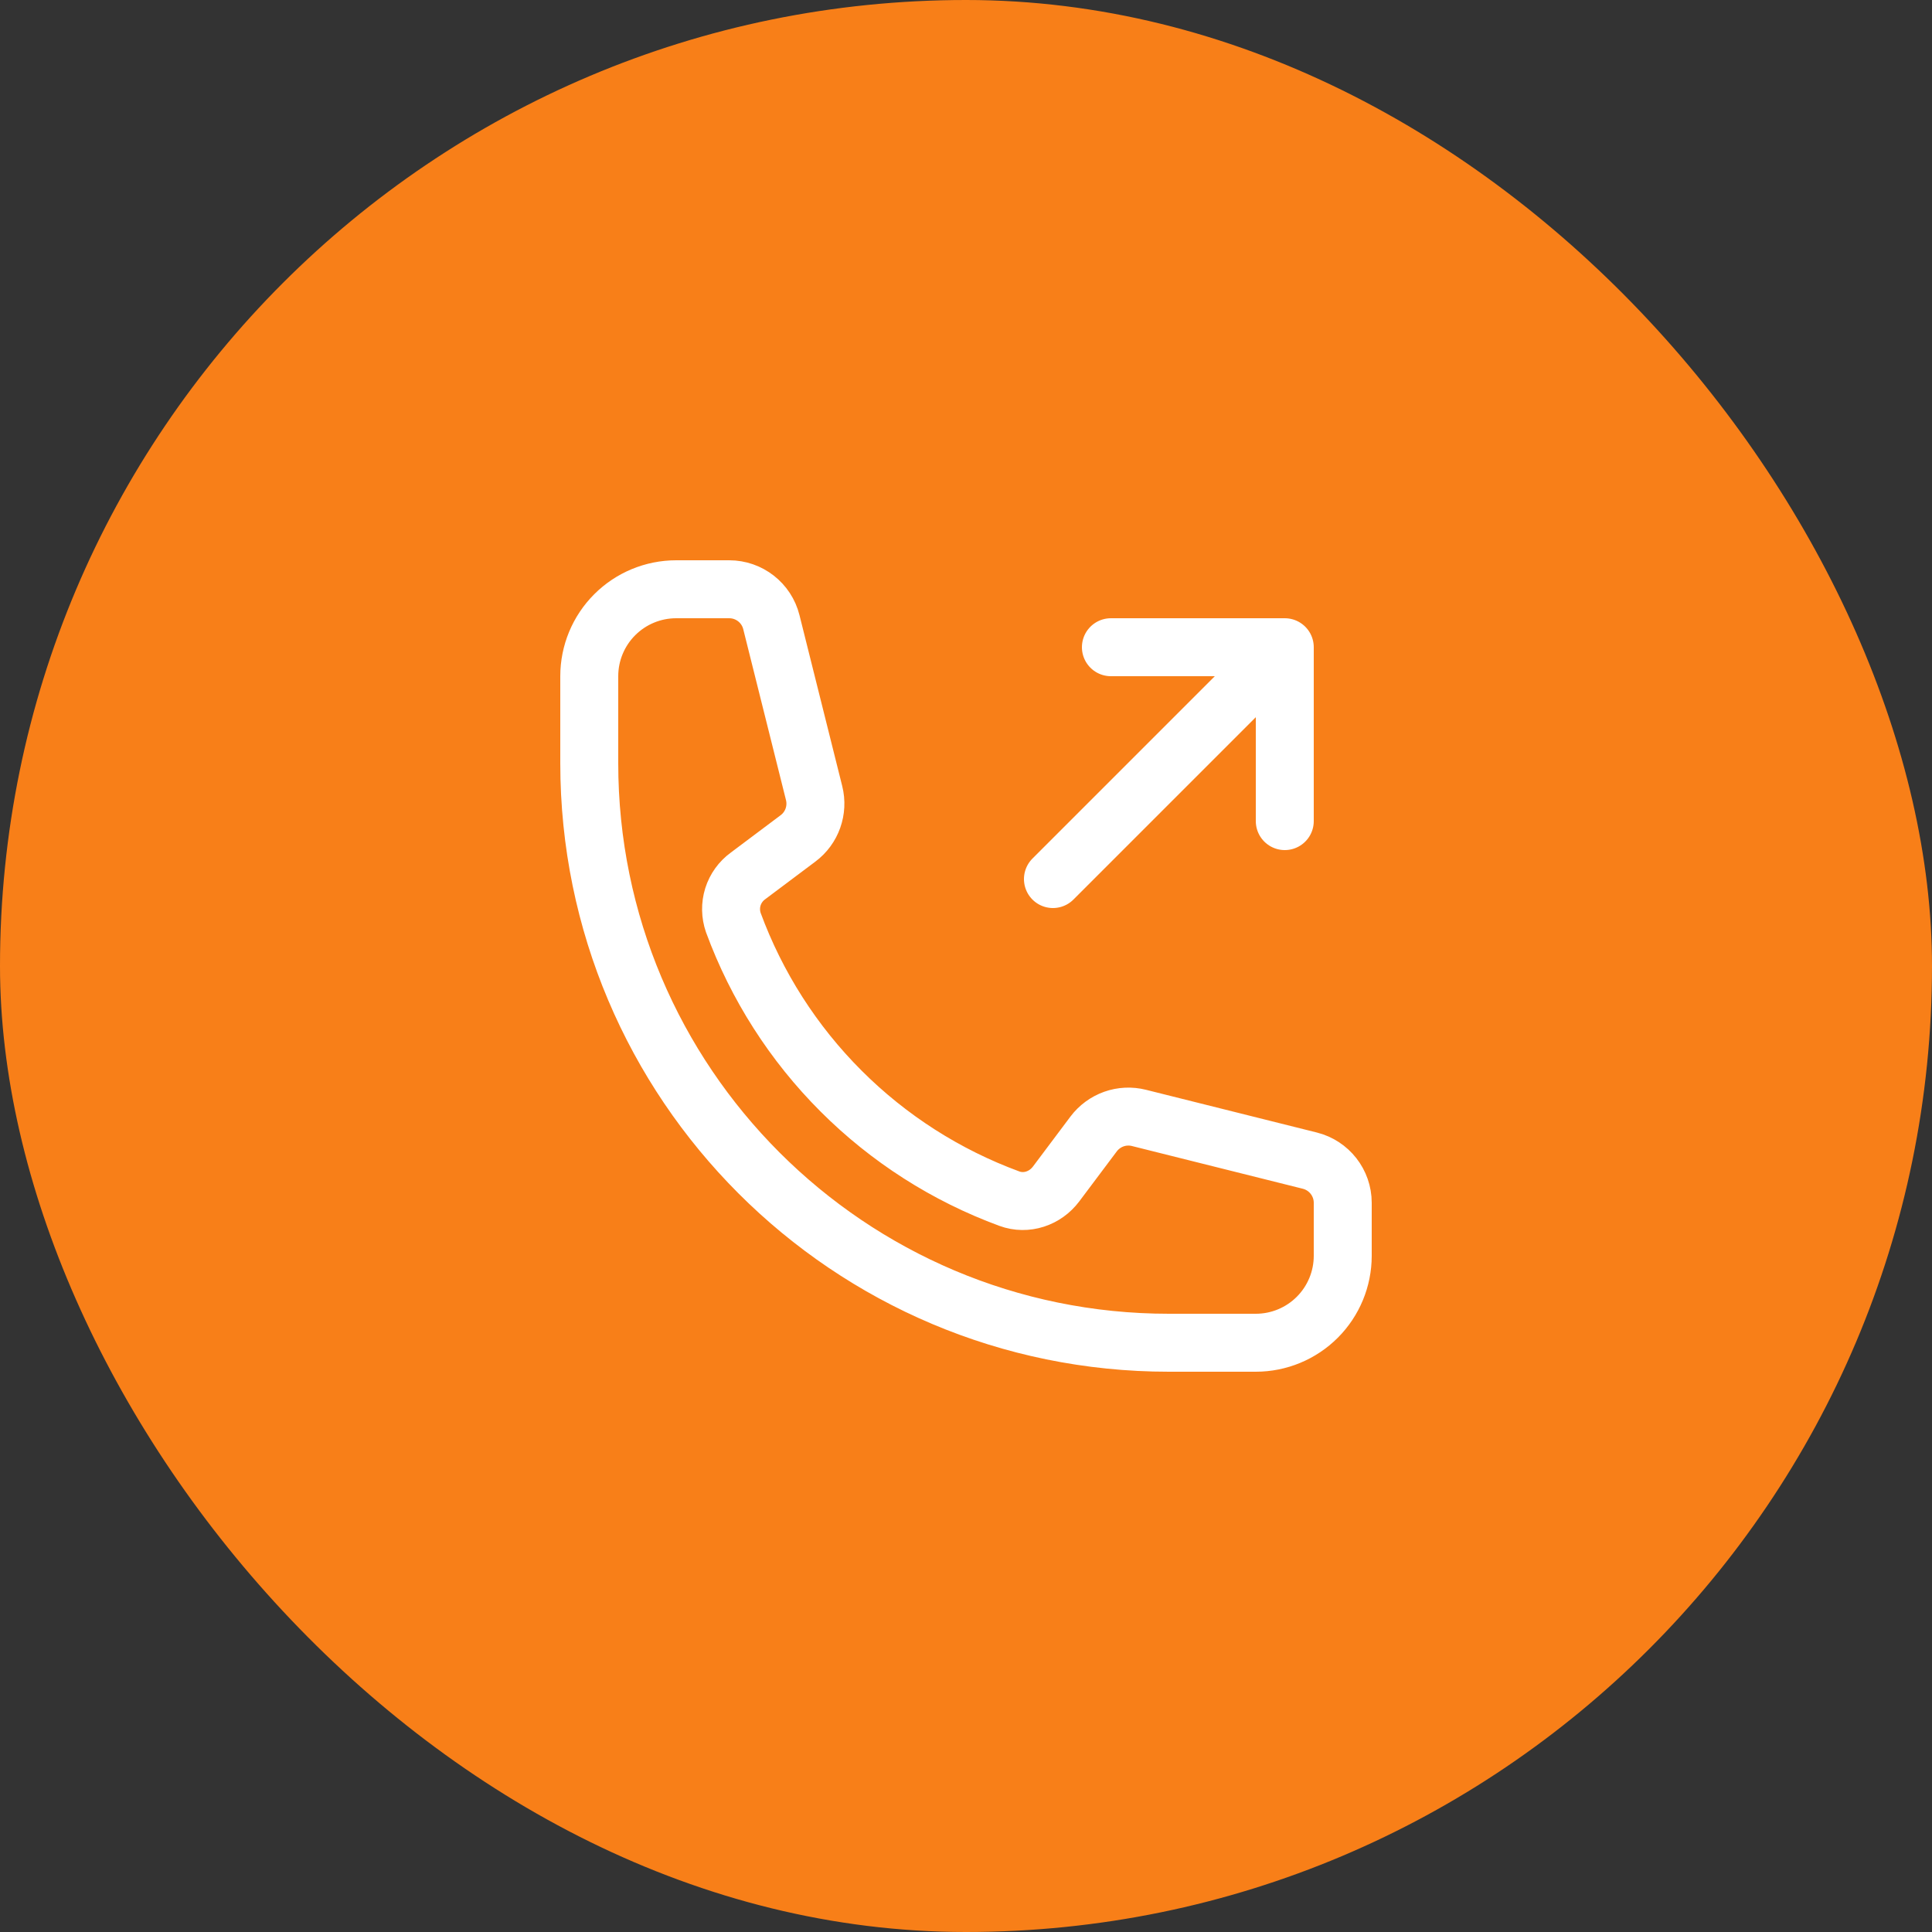 <svg width="50" height="50" viewBox="0 0 50 50" fill="none" xmlns="http://www.w3.org/2000/svg">
<rect x="0" y="0" width="50" height="50" fill="#333333" stroke="none"/>
<rect width="50" height="50" rx="25" fill="#F87F18"/>
<path d="M33.25 16.75V21.25M33.25 16.75H28.75M33.25 16.75L27.25 22.75M30.25 34.75C21.966 34.75 15.25 28.034 15.25 19.75V17.5C15.25 16.903 15.487 16.331 15.909 15.909C16.331 15.487 16.903 15.25 17.5 15.25H18.872C19.388 15.25 19.838 15.601 19.963 16.102L21.069 20.525C21.179 20.965 21.015 21.427 20.652 21.698L19.359 22.668C19.174 22.802 19.037 22.992 18.968 23.21C18.9 23.428 18.904 23.662 18.979 23.878C19.581 25.515 20.531 27.002 21.765 28.235C22.998 29.469 24.485 30.419 26.122 31.021C26.563 31.183 27.05 31.017 27.332 30.641L28.302 29.348C28.435 29.171 28.617 29.037 28.826 28.962C29.034 28.888 29.26 28.877 29.475 28.931L33.898 30.037C34.398 30.162 34.75 30.612 34.75 31.128V32.5C34.75 33.097 34.513 33.669 34.091 34.091C33.669 34.513 33.097 34.75 32.5 34.75H30.25Z" stroke="white" stroke-width="1.5" stroke-linecap="round" stroke-linejoin="round"/>
</svg>
